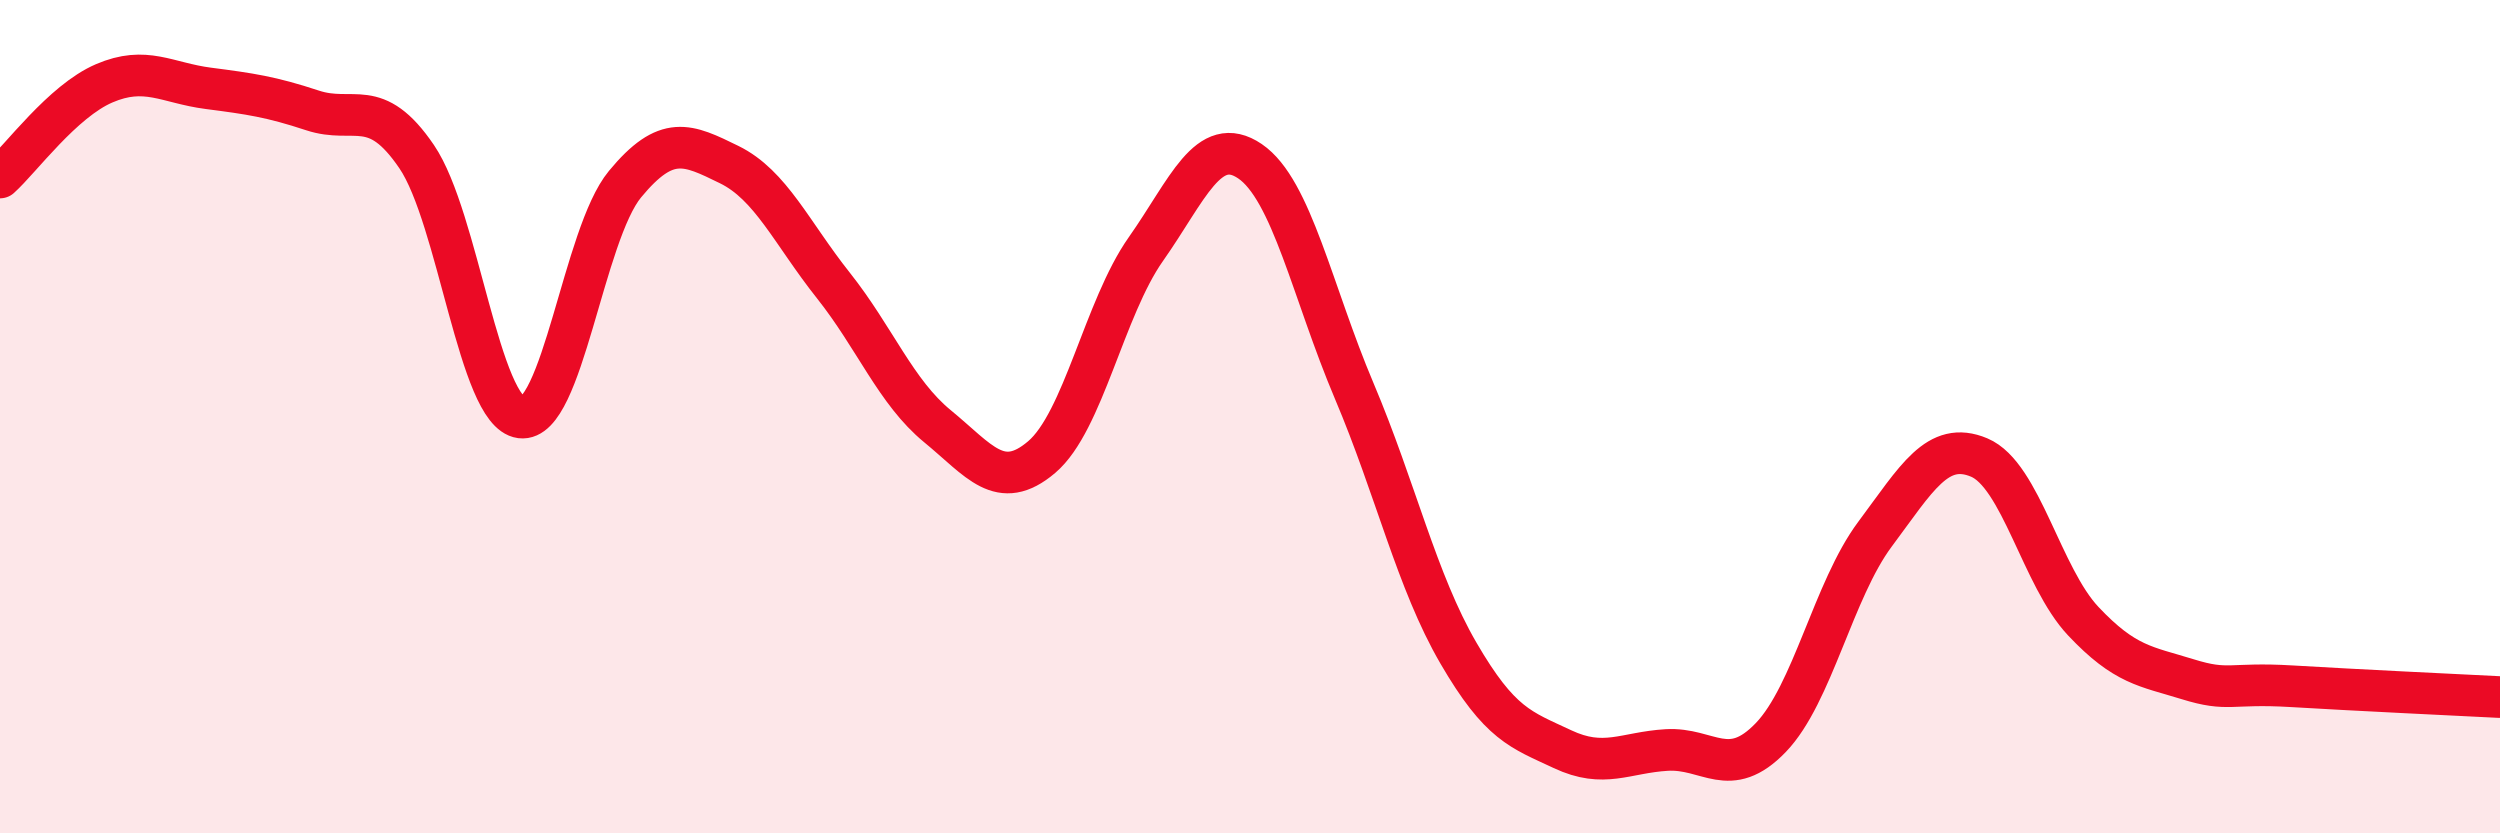 
    <svg width="60" height="20" viewBox="0 0 60 20" xmlns="http://www.w3.org/2000/svg">
      <path
        d="M 0,4.26 C 0.5,3.81 1.5,2.43 2.5,2 C 3.5,1.57 4,1.99 5,2.12 C 6,2.25 6.5,2.32 7.5,2.65 C 8.5,2.98 9,2.29 10,3.76 C 11,5.23 11.5,9.89 12.5,10.02 C 13.5,10.15 14,5.63 15,4.42 C 16,3.21 16.5,3.46 17.5,3.95 C 18.5,4.44 19,5.59 20,6.85 C 21,8.11 21.5,9.41 22.5,10.23 C 23.5,11.05 24,11.82 25,10.97 C 26,10.12 26.5,7.4 27.5,5.98 C 28.5,4.56 29,3.19 30,3.87 C 31,4.55 31.5,7.02 32.5,9.38 C 33.5,11.74 34,13.95 35,15.67 C 36,17.39 36.5,17.51 37.5,17.98 C 38.5,18.45 39,18.06 40,18 C 41,17.94 41.5,18.74 42.5,17.7 C 43.5,16.66 44,14.16 45,12.82 C 46,11.48 46.5,10.56 47.5,10.98 C 48.5,11.4 49,13.85 50,14.91 C 51,15.97 51.5,15.99 52.5,16.3 C 53.5,16.61 53.5,16.38 55,16.47 C 56.5,16.56 59,16.68 60,16.73L60 20L0 20Z"
        fill="#EB0A25"
        opacity="0.1"
        stroke-linecap="round"
        stroke-linejoin="round"
      />
      <path
        d="M 0,4.26 C 0.5,3.81 1.5,2.43 2.5,2 C 3.5,1.57 4,1.99 5,2.12 C 6,2.25 6.5,2.32 7.5,2.65 C 8.5,2.98 9,2.29 10,3.76 C 11,5.23 11.5,9.89 12.5,10.02 C 13.5,10.15 14,5.63 15,4.42 C 16,3.21 16.5,3.46 17.5,3.95 C 18.5,4.44 19,5.59 20,6.85 C 21,8.11 21.5,9.41 22.5,10.23 C 23.5,11.05 24,11.82 25,10.97 C 26,10.12 26.5,7.4 27.5,5.98 C 28.5,4.56 29,3.19 30,3.87 C 31,4.55 31.5,7.02 32.5,9.38 C 33.5,11.74 34,13.95 35,15.67 C 36,17.39 36.5,17.51 37.5,17.98 C 38.5,18.45 39,18.06 40,18 C 41,17.94 41.5,18.74 42.5,17.7 C 43.5,16.66 44,14.16 45,12.82 C 46,11.48 46.5,10.56 47.5,10.98 C 48.5,11.4 49,13.85 50,14.91 C 51,15.97 51.5,15.99 52.5,16.3 C 53.5,16.61 53.5,16.38 55,16.47 C 56.5,16.56 59,16.68 60,16.73"
        stroke="#EB0A25"
        stroke-width="1"
        fill="none"
        stroke-linecap="round"
        stroke-linejoin="round"
      />
    </svg>
  